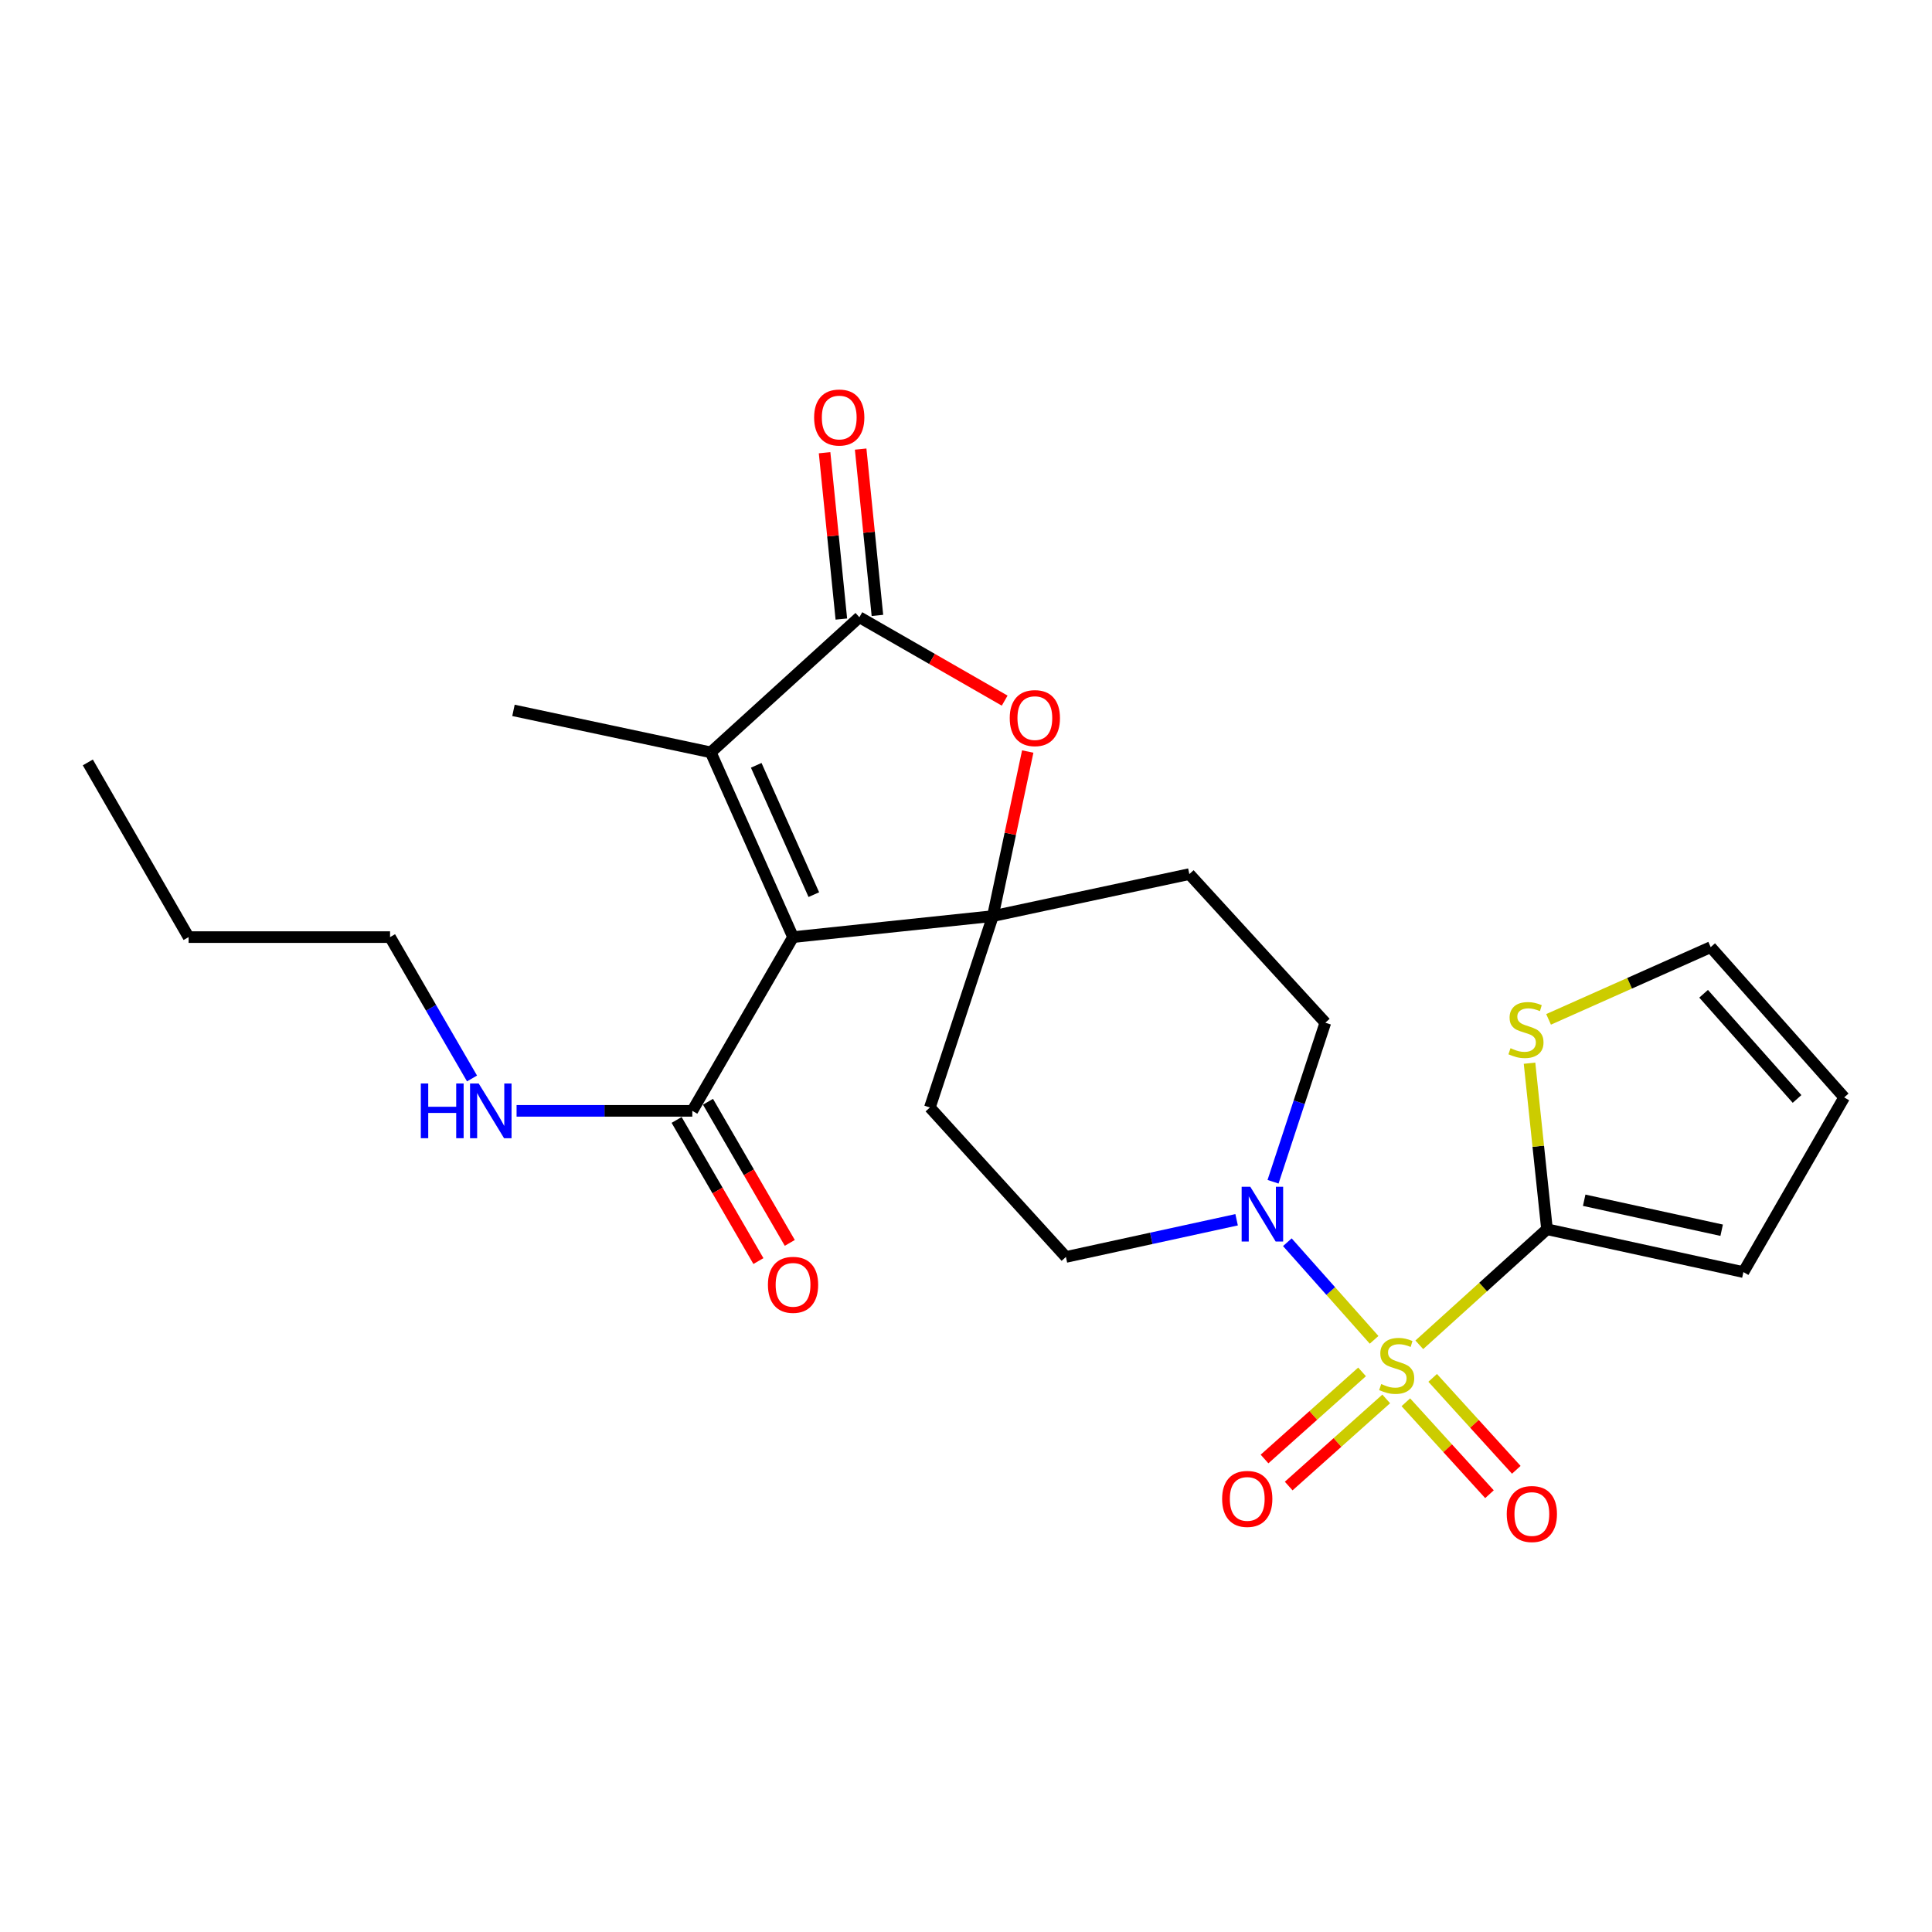 <?xml version='1.0' encoding='iso-8859-1'?>
<svg version='1.1' baseProfile='full'
              xmlns='http://www.w3.org/2000/svg'
                      xmlns:rdkit='http://www.rdkit.org/xml'
                      xmlns:xlink='http://www.w3.org/1999/xlink'
                  xml:space='preserve'
width='1000px' height='1000px' viewBox='0 0 1000 1000'>
<!-- END OF HEADER -->
<rect style='opacity:1.0;fill:#FFFFFF;stroke:none' width='1000' height='1000' x='0' y='0'> </rect>
<path class='bond-5' d='M 734.628,696.068 L 767.677,666.164' style='fill:none;fill-rule:evenodd;stroke:#CCCC00;stroke-width:6px;stroke-linecap:butt;stroke-linejoin:miter;stroke-opacity:1' />
<path class='bond-5' d='M 767.677,666.164 L 800.726,636.26' style='fill:none;fill-rule:evenodd;stroke:#000000;stroke-width:6px;stroke-linecap:butt;stroke-linejoin:miter;stroke-opacity:1' />
<path class='bond-6' d='M 711.229,693.497 L 688.779,668.235' style='fill:none;fill-rule:evenodd;stroke:#CCCC00;stroke-width:6px;stroke-linecap:butt;stroke-linejoin:miter;stroke-opacity:1' />
<path class='bond-6' d='M 688.779,668.235 L 666.329,642.973' style='fill:none;fill-rule:evenodd;stroke:#0000FF;stroke-width:6px;stroke-linecap:butt;stroke-linejoin:miter;stroke-opacity:1' />
<path class='bond-11' d='M 705.001,710.087 L 679.762,732.631' style='fill:none;fill-rule:evenodd;stroke:#CCCC00;stroke-width:6px;stroke-linecap:butt;stroke-linejoin:miter;stroke-opacity:1' />
<path class='bond-11' d='M 679.762,732.631 L 654.523,755.176' style='fill:none;fill-rule:evenodd;stroke:#FF0000;stroke-width:6px;stroke-linecap:butt;stroke-linejoin:miter;stroke-opacity:1' />
<path class='bond-11' d='M 717.503,724.083 L 692.264,746.628' style='fill:none;fill-rule:evenodd;stroke:#CCCC00;stroke-width:6px;stroke-linecap:butt;stroke-linejoin:miter;stroke-opacity:1' />
<path class='bond-11' d='M 692.264,746.628 L 667.025,769.173' style='fill:none;fill-rule:evenodd;stroke:#FF0000;stroke-width:6px;stroke-linecap:butt;stroke-linejoin:miter;stroke-opacity:1' />
<path class='bond-12' d='M 727.663,725.812 L 749.306,749.607' style='fill:none;fill-rule:evenodd;stroke:#CCCC00;stroke-width:6px;stroke-linecap:butt;stroke-linejoin:miter;stroke-opacity:1' />
<path class='bond-12' d='M 749.306,749.607 L 770.949,773.402' style='fill:none;fill-rule:evenodd;stroke:#FF0000;stroke-width:6px;stroke-linecap:butt;stroke-linejoin:miter;stroke-opacity:1' />
<path class='bond-12' d='M 741.546,713.184 L 763.189,736.979' style='fill:none;fill-rule:evenodd;stroke:#CCCC00;stroke-width:6px;stroke-linecap:butt;stroke-linejoin:miter;stroke-opacity:1' />
<path class='bond-12' d='M 763.189,736.979 L 784.832,760.773' style='fill:none;fill-rule:evenodd;stroke:#FF0000;stroke-width:6px;stroke-linecap:butt;stroke-linejoin:miter;stroke-opacity:1' />
<path class='bond-0' d='M 410.48,485.047 L 513.909,474.162' style='fill:none;fill-rule:evenodd;stroke:#000000;stroke-width:6px;stroke-linecap:butt;stroke-linejoin:miter;stroke-opacity:1' />
<path class='bond-2' d='M 410.48,485.047 L 367.888,389.417' style='fill:none;fill-rule:evenodd;stroke:#000000;stroke-width:6px;stroke-linecap:butt;stroke-linejoin:miter;stroke-opacity:1' />
<path class='bond-2' d='M 421.235,463.067 L 391.421,396.126' style='fill:none;fill-rule:evenodd;stroke:#000000;stroke-width:6px;stroke-linecap:butt;stroke-linejoin:miter;stroke-opacity:1' />
<path class='bond-7' d='M 410.48,485.047 L 358.338,574.974' style='fill:none;fill-rule:evenodd;stroke:#000000;stroke-width:6px;stroke-linecap:butt;stroke-linejoin:miter;stroke-opacity:1' />
<path class='bond-1' d='M 513.909,474.162 L 481.306,573.233' style='fill:none;fill-rule:evenodd;stroke:#000000;stroke-width:6px;stroke-linecap:butt;stroke-linejoin:miter;stroke-opacity:1' />
<path class='bond-4' d='M 513.909,474.162 L 522.932,431.575' style='fill:none;fill-rule:evenodd;stroke:#000000;stroke-width:6px;stroke-linecap:butt;stroke-linejoin:miter;stroke-opacity:1' />
<path class='bond-4' d='M 522.932,431.575 L 531.955,388.989' style='fill:none;fill-rule:evenodd;stroke:#FF0000;stroke-width:6px;stroke-linecap:butt;stroke-linejoin:miter;stroke-opacity:1' />
<path class='bond-25' d='M 513.909,474.162 L 615.597,452.433' style='fill:none;fill-rule:evenodd;stroke:#000000;stroke-width:6px;stroke-linecap:butt;stroke-linejoin:miter;stroke-opacity:1' />
<path class='bond-21' d='M 367.888,389.417 L 265.773,367.688' style='fill:none;fill-rule:evenodd;stroke:#000000;stroke-width:6px;stroke-linecap:butt;stroke-linejoin:miter;stroke-opacity:1' />
<path class='bond-27' d='M 367.888,389.417 L 444.814,319.477' style='fill:none;fill-rule:evenodd;stroke:#000000;stroke-width:6px;stroke-linecap:butt;stroke-linejoin:miter;stroke-opacity:1' />
<path class='bond-3' d='M 444.814,319.477 L 482.416,341.06' style='fill:none;fill-rule:evenodd;stroke:#000000;stroke-width:6px;stroke-linecap:butt;stroke-linejoin:miter;stroke-opacity:1' />
<path class='bond-3' d='M 482.416,341.06 L 520.019,362.644' style='fill:none;fill-rule:evenodd;stroke:#FF0000;stroke-width:6px;stroke-linecap:butt;stroke-linejoin:miter;stroke-opacity:1' />
<path class='bond-16' d='M 454.15,318.536 L 449.812,275.491' style='fill:none;fill-rule:evenodd;stroke:#000000;stroke-width:6px;stroke-linecap:butt;stroke-linejoin:miter;stroke-opacity:1' />
<path class='bond-16' d='M 449.812,275.491 L 445.473,232.445' style='fill:none;fill-rule:evenodd;stroke:#FF0000;stroke-width:6px;stroke-linecap:butt;stroke-linejoin:miter;stroke-opacity:1' />
<path class='bond-16' d='M 435.477,320.418 L 431.139,277.373' style='fill:none;fill-rule:evenodd;stroke:#000000;stroke-width:6px;stroke-linecap:butt;stroke-linejoin:miter;stroke-opacity:1' />
<path class='bond-16' d='M 431.139,277.373 L 426.8,234.327' style='fill:none;fill-rule:evenodd;stroke:#FF0000;stroke-width:6px;stroke-linecap:butt;stroke-linejoin:miter;stroke-opacity:1' />
<path class='bond-8' d='M 800.726,636.26 L 796.203,593.285' style='fill:none;fill-rule:evenodd;stroke:#000000;stroke-width:6px;stroke-linecap:butt;stroke-linejoin:miter;stroke-opacity:1' />
<path class='bond-8' d='M 796.203,593.285 L 791.681,550.311' style='fill:none;fill-rule:evenodd;stroke:#CCCC00;stroke-width:6px;stroke-linecap:butt;stroke-linejoin:miter;stroke-opacity:1' />
<path class='bond-15' d='M 800.726,636.26 L 902.383,658.426' style='fill:none;fill-rule:evenodd;stroke:#000000;stroke-width:6px;stroke-linecap:butt;stroke-linejoin:miter;stroke-opacity:1' />
<path class='bond-15' d='M 819.973,621.248 L 891.132,636.764' style='fill:none;fill-rule:evenodd;stroke:#000000;stroke-width:6px;stroke-linecap:butt;stroke-linejoin:miter;stroke-opacity:1' />
<path class='bond-13' d='M 658.926,611.672 L 672.461,570.51' style='fill:none;fill-rule:evenodd;stroke:#0000FF;stroke-width:6px;stroke-linecap:butt;stroke-linejoin:miter;stroke-opacity:1' />
<path class='bond-13' d='M 672.461,570.51 L 685.995,529.348' style='fill:none;fill-rule:evenodd;stroke:#000000;stroke-width:6px;stroke-linecap:butt;stroke-linejoin:miter;stroke-opacity:1' />
<path class='bond-14' d='M 640.071,631.347 L 595.893,640.971' style='fill:none;fill-rule:evenodd;stroke:#0000FF;stroke-width:6px;stroke-linecap:butt;stroke-linejoin:miter;stroke-opacity:1' />
<path class='bond-14' d='M 595.893,640.971 L 551.715,650.596' style='fill:none;fill-rule:evenodd;stroke:#000000;stroke-width:6px;stroke-linecap:butt;stroke-linejoin:miter;stroke-opacity:1' />
<path class='bond-18' d='M 350.219,579.679 L 371.387,616.203' style='fill:none;fill-rule:evenodd;stroke:#000000;stroke-width:6px;stroke-linecap:butt;stroke-linejoin:miter;stroke-opacity:1' />
<path class='bond-18' d='M 371.387,616.203 L 392.555,652.728' style='fill:none;fill-rule:evenodd;stroke:#FF0000;stroke-width:6px;stroke-linecap:butt;stroke-linejoin:miter;stroke-opacity:1' />
<path class='bond-18' d='M 366.456,570.268 L 387.624,606.793' style='fill:none;fill-rule:evenodd;stroke:#000000;stroke-width:6px;stroke-linecap:butt;stroke-linejoin:miter;stroke-opacity:1' />
<path class='bond-18' d='M 387.624,606.793 L 408.793,643.317' style='fill:none;fill-rule:evenodd;stroke:#FF0000;stroke-width:6px;stroke-linecap:butt;stroke-linejoin:miter;stroke-opacity:1' />
<path class='bond-20' d='M 358.338,574.974 L 312.859,574.974' style='fill:none;fill-rule:evenodd;stroke:#000000;stroke-width:6px;stroke-linecap:butt;stroke-linejoin:miter;stroke-opacity:1' />
<path class='bond-20' d='M 312.859,574.974 L 267.381,574.974' style='fill:none;fill-rule:evenodd;stroke:#0000FF;stroke-width:6px;stroke-linecap:butt;stroke-linejoin:miter;stroke-opacity:1' />
<path class='bond-17' d='M 801.538,527.62 L 843.494,508.93' style='fill:none;fill-rule:evenodd;stroke:#CCCC00;stroke-width:6px;stroke-linecap:butt;stroke-linejoin:miter;stroke-opacity:1' />
<path class='bond-17' d='M 843.494,508.93 L 885.45,490.239' style='fill:none;fill-rule:evenodd;stroke:#000000;stroke-width:6px;stroke-linecap:butt;stroke-linejoin:miter;stroke-opacity:1' />
<path class='bond-9' d='M 615.597,452.433 L 685.995,529.348' style='fill:none;fill-rule:evenodd;stroke:#000000;stroke-width:6px;stroke-linecap:butt;stroke-linejoin:miter;stroke-opacity:1' />
<path class='bond-10' d='M 481.306,573.233 L 551.715,650.596' style='fill:none;fill-rule:evenodd;stroke:#000000;stroke-width:6px;stroke-linecap:butt;stroke-linejoin:miter;stroke-opacity:1' />
<path class='bond-19' d='M 902.383,658.426 L 954.545,568.019' style='fill:none;fill-rule:evenodd;stroke:#000000;stroke-width:6px;stroke-linecap:butt;stroke-linejoin:miter;stroke-opacity:1' />
<path class='bond-26' d='M 885.45,490.239 L 954.545,568.019' style='fill:none;fill-rule:evenodd;stroke:#000000;stroke-width:6px;stroke-linecap:butt;stroke-linejoin:miter;stroke-opacity:1' />
<path class='bond-26' d='M 881.784,514.37 L 930.15,568.816' style='fill:none;fill-rule:evenodd;stroke:#000000;stroke-width:6px;stroke-linecap:butt;stroke-linejoin:miter;stroke-opacity:1' />
<path class='bond-22' d='M 244.316,558.215 L 223.103,521.631' style='fill:none;fill-rule:evenodd;stroke:#0000FF;stroke-width:6px;stroke-linecap:butt;stroke-linejoin:miter;stroke-opacity:1' />
<path class='bond-22' d='M 223.103,521.631 L 201.891,485.047' style='fill:none;fill-rule:evenodd;stroke:#000000;stroke-width:6px;stroke-linecap:butt;stroke-linejoin:miter;stroke-opacity:1' />
<path class='bond-23' d='M 201.891,485.047 L 97.617,485.047' style='fill:none;fill-rule:evenodd;stroke:#000000;stroke-width:6px;stroke-linecap:butt;stroke-linejoin:miter;stroke-opacity:1' />
<path class='bond-24' d='M 97.617,485.047 L 45.455,394.63' style='fill:none;fill-rule:evenodd;stroke:#000000;stroke-width:6px;stroke-linecap:butt;stroke-linejoin:miter;stroke-opacity:1' />
<path  class='atom-0' d='M 714.925 716.378
Q 715.245 716.498, 716.565 717.058
Q 717.885 717.618, 719.325 717.978
Q 720.805 718.298, 722.245 718.298
Q 724.925 718.298, 726.485 717.018
Q 728.045 715.698, 728.045 713.418
Q 728.045 711.858, 727.245 710.898
Q 726.485 709.938, 725.285 709.418
Q 724.085 708.898, 722.085 708.298
Q 719.565 707.538, 718.045 706.818
Q 716.565 706.098, 715.485 704.578
Q 714.445 703.058, 714.445 700.498
Q 714.445 696.938, 716.845 694.738
Q 719.285 692.538, 724.085 692.538
Q 727.365 692.538, 731.085 694.098
L 730.165 697.178
Q 726.765 695.778, 724.205 695.778
Q 721.445 695.778, 719.925 696.938
Q 718.405 698.058, 718.445 700.018
Q 718.445 701.538, 719.205 702.458
Q 720.005 703.378, 721.125 703.898
Q 722.285 704.418, 724.205 705.018
Q 726.765 705.818, 728.285 706.618
Q 729.805 707.418, 730.885 709.058
Q 732.005 710.658, 732.005 713.418
Q 732.005 717.338, 729.365 719.458
Q 726.765 721.538, 722.405 721.538
Q 719.885 721.538, 717.965 720.978
Q 716.085 720.458, 713.845 719.538
L 714.925 716.378
' fill='#CCCC00'/>
<path  class='atom-5' d='M 522.637 371.689
Q 522.637 364.889, 525.997 361.089
Q 529.357 357.289, 535.637 357.289
Q 541.917 357.289, 545.277 361.089
Q 548.637 364.889, 548.637 371.689
Q 548.637 378.569, 545.237 382.489
Q 541.837 386.369, 535.637 386.369
Q 529.397 386.369, 525.997 382.489
Q 522.637 378.609, 522.637 371.689
M 535.637 383.169
Q 539.957 383.169, 542.277 380.289
Q 544.637 377.369, 544.637 371.689
Q 544.637 366.129, 542.277 363.329
Q 539.957 360.489, 535.637 360.489
Q 531.317 360.489, 528.957 363.289
Q 526.637 366.089, 526.637 371.689
Q 526.637 377.409, 528.957 380.289
Q 531.317 383.169, 535.637 383.169
' fill='#FF0000'/>
<path  class='atom-7' d='M 647.153 614.28
L 656.433 629.28
Q 657.353 630.76, 658.833 633.44
Q 660.313 636.12, 660.393 636.28
L 660.393 614.28
L 664.153 614.28
L 664.153 642.6
L 660.273 642.6
L 650.313 626.2
Q 649.153 624.28, 647.913 622.08
Q 646.713 619.88, 646.353 619.2
L 646.353 642.6
L 642.673 642.6
L 642.673 614.28
L 647.153 614.28
' fill='#0000FF'/>
<path  class='atom-9' d='M 781.841 542.551
Q 782.161 542.671, 783.481 543.231
Q 784.801 543.791, 786.241 544.151
Q 787.721 544.471, 789.161 544.471
Q 791.841 544.471, 793.401 543.191
Q 794.961 541.871, 794.961 539.591
Q 794.961 538.031, 794.161 537.071
Q 793.401 536.111, 792.201 535.591
Q 791.001 535.071, 789.001 534.471
Q 786.481 533.711, 784.961 532.991
Q 783.481 532.271, 782.401 530.751
Q 781.361 529.231, 781.361 526.671
Q 781.361 523.111, 783.761 520.911
Q 786.201 518.711, 791.001 518.711
Q 794.281 518.711, 798.001 520.271
L 797.081 523.351
Q 793.681 521.951, 791.121 521.951
Q 788.361 521.951, 786.841 523.111
Q 785.321 524.231, 785.361 526.191
Q 785.361 527.711, 786.121 528.631
Q 786.921 529.551, 788.041 530.071
Q 789.201 530.591, 791.121 531.191
Q 793.681 531.991, 795.201 532.791
Q 796.721 533.591, 797.801 535.231
Q 798.921 536.831, 798.921 539.591
Q 798.921 543.511, 796.281 545.631
Q 793.681 547.711, 789.321 547.711
Q 786.801 547.711, 784.881 547.151
Q 783.001 546.631, 780.761 545.711
L 781.841 542.551
' fill='#CCCC00'/>
<path  class='atom-12' d='M 632.572 775.833
Q 632.572 769.033, 635.932 765.233
Q 639.292 761.433, 645.572 761.433
Q 651.852 761.433, 655.212 765.233
Q 658.572 769.033, 658.572 775.833
Q 658.572 782.713, 655.172 786.633
Q 651.772 790.513, 645.572 790.513
Q 639.332 790.513, 635.932 786.633
Q 632.572 782.753, 632.572 775.833
M 645.572 787.313
Q 649.892 787.313, 652.212 784.433
Q 654.572 781.513, 654.572 775.833
Q 654.572 770.273, 652.212 767.473
Q 649.892 764.633, 645.572 764.633
Q 641.252 764.633, 638.892 767.433
Q 636.572 770.233, 636.572 775.833
Q 636.572 781.553, 638.892 784.433
Q 641.252 787.313, 645.572 787.313
' fill='#FF0000'/>
<path  class='atom-13' d='M 779.886 783.653
Q 779.886 776.853, 783.246 773.053
Q 786.606 769.253, 792.886 769.253
Q 799.166 769.253, 802.526 773.053
Q 805.886 776.853, 805.886 783.653
Q 805.886 790.533, 802.486 794.453
Q 799.086 798.333, 792.886 798.333
Q 786.646 798.333, 783.246 794.453
Q 779.886 790.573, 779.886 783.653
M 792.886 795.133
Q 797.206 795.133, 799.526 792.253
Q 801.886 789.333, 801.886 783.653
Q 801.886 778.093, 799.526 775.293
Q 797.206 772.453, 792.886 772.453
Q 788.566 772.453, 786.206 775.253
Q 783.886 778.053, 783.886 783.653
Q 783.886 789.373, 786.206 792.253
Q 788.566 795.133, 792.886 795.133
' fill='#FF0000'/>
<path  class='atom-17' d='M 421.387 216.107
Q 421.387 209.307, 424.747 205.507
Q 428.107 201.707, 434.387 201.707
Q 440.667 201.707, 444.027 205.507
Q 447.387 209.307, 447.387 216.107
Q 447.387 222.987, 443.987 226.907
Q 440.587 230.787, 434.387 230.787
Q 428.147 230.787, 424.747 226.907
Q 421.387 223.027, 421.387 216.107
M 434.387 227.587
Q 438.707 227.587, 441.027 224.707
Q 443.387 221.787, 443.387 216.107
Q 443.387 210.547, 441.027 207.747
Q 438.707 204.907, 434.387 204.907
Q 430.067 204.907, 427.707 207.707
Q 425.387 210.507, 425.387 216.107
Q 425.387 221.827, 427.707 224.707
Q 430.067 227.587, 434.387 227.587
' fill='#FF0000'/>
<path  class='atom-19' d='M 397.48 665.022
Q 397.48 658.222, 400.84 654.422
Q 404.2 650.622, 410.48 650.622
Q 416.76 650.622, 420.12 654.422
Q 423.48 658.222, 423.48 665.022
Q 423.48 671.902, 420.08 675.822
Q 416.68 679.702, 410.48 679.702
Q 404.24 679.702, 400.84 675.822
Q 397.48 671.942, 397.48 665.022
M 410.48 676.502
Q 414.8 676.502, 417.12 673.622
Q 419.48 670.702, 419.48 665.022
Q 419.48 659.462, 417.12 656.662
Q 414.8 653.822, 410.48 653.822
Q 406.16 653.822, 403.8 656.622
Q 401.48 659.422, 401.48 665.022
Q 401.48 670.742, 403.8 673.622
Q 406.16 676.502, 410.48 676.502
' fill='#FF0000'/>
<path  class='atom-21' d='M 217.813 560.814
L 221.653 560.814
L 221.653 572.854
L 236.133 572.854
L 236.133 560.814
L 239.973 560.814
L 239.973 589.134
L 236.133 589.134
L 236.133 576.054
L 221.653 576.054
L 221.653 589.134
L 217.813 589.134
L 217.813 560.814
' fill='#0000FF'/>
<path  class='atom-21' d='M 247.773 560.814
L 257.053 575.814
Q 257.973 577.294, 259.453 579.974
Q 260.933 582.654, 261.013 582.814
L 261.013 560.814
L 264.773 560.814
L 264.773 589.134
L 260.893 589.134
L 250.933 572.734
Q 249.773 570.814, 248.533 568.614
Q 247.333 566.414, 246.973 565.734
L 246.973 589.134
L 243.293 589.134
L 243.293 560.814
L 247.773 560.814
' fill='#0000FF'/>
</svg>
